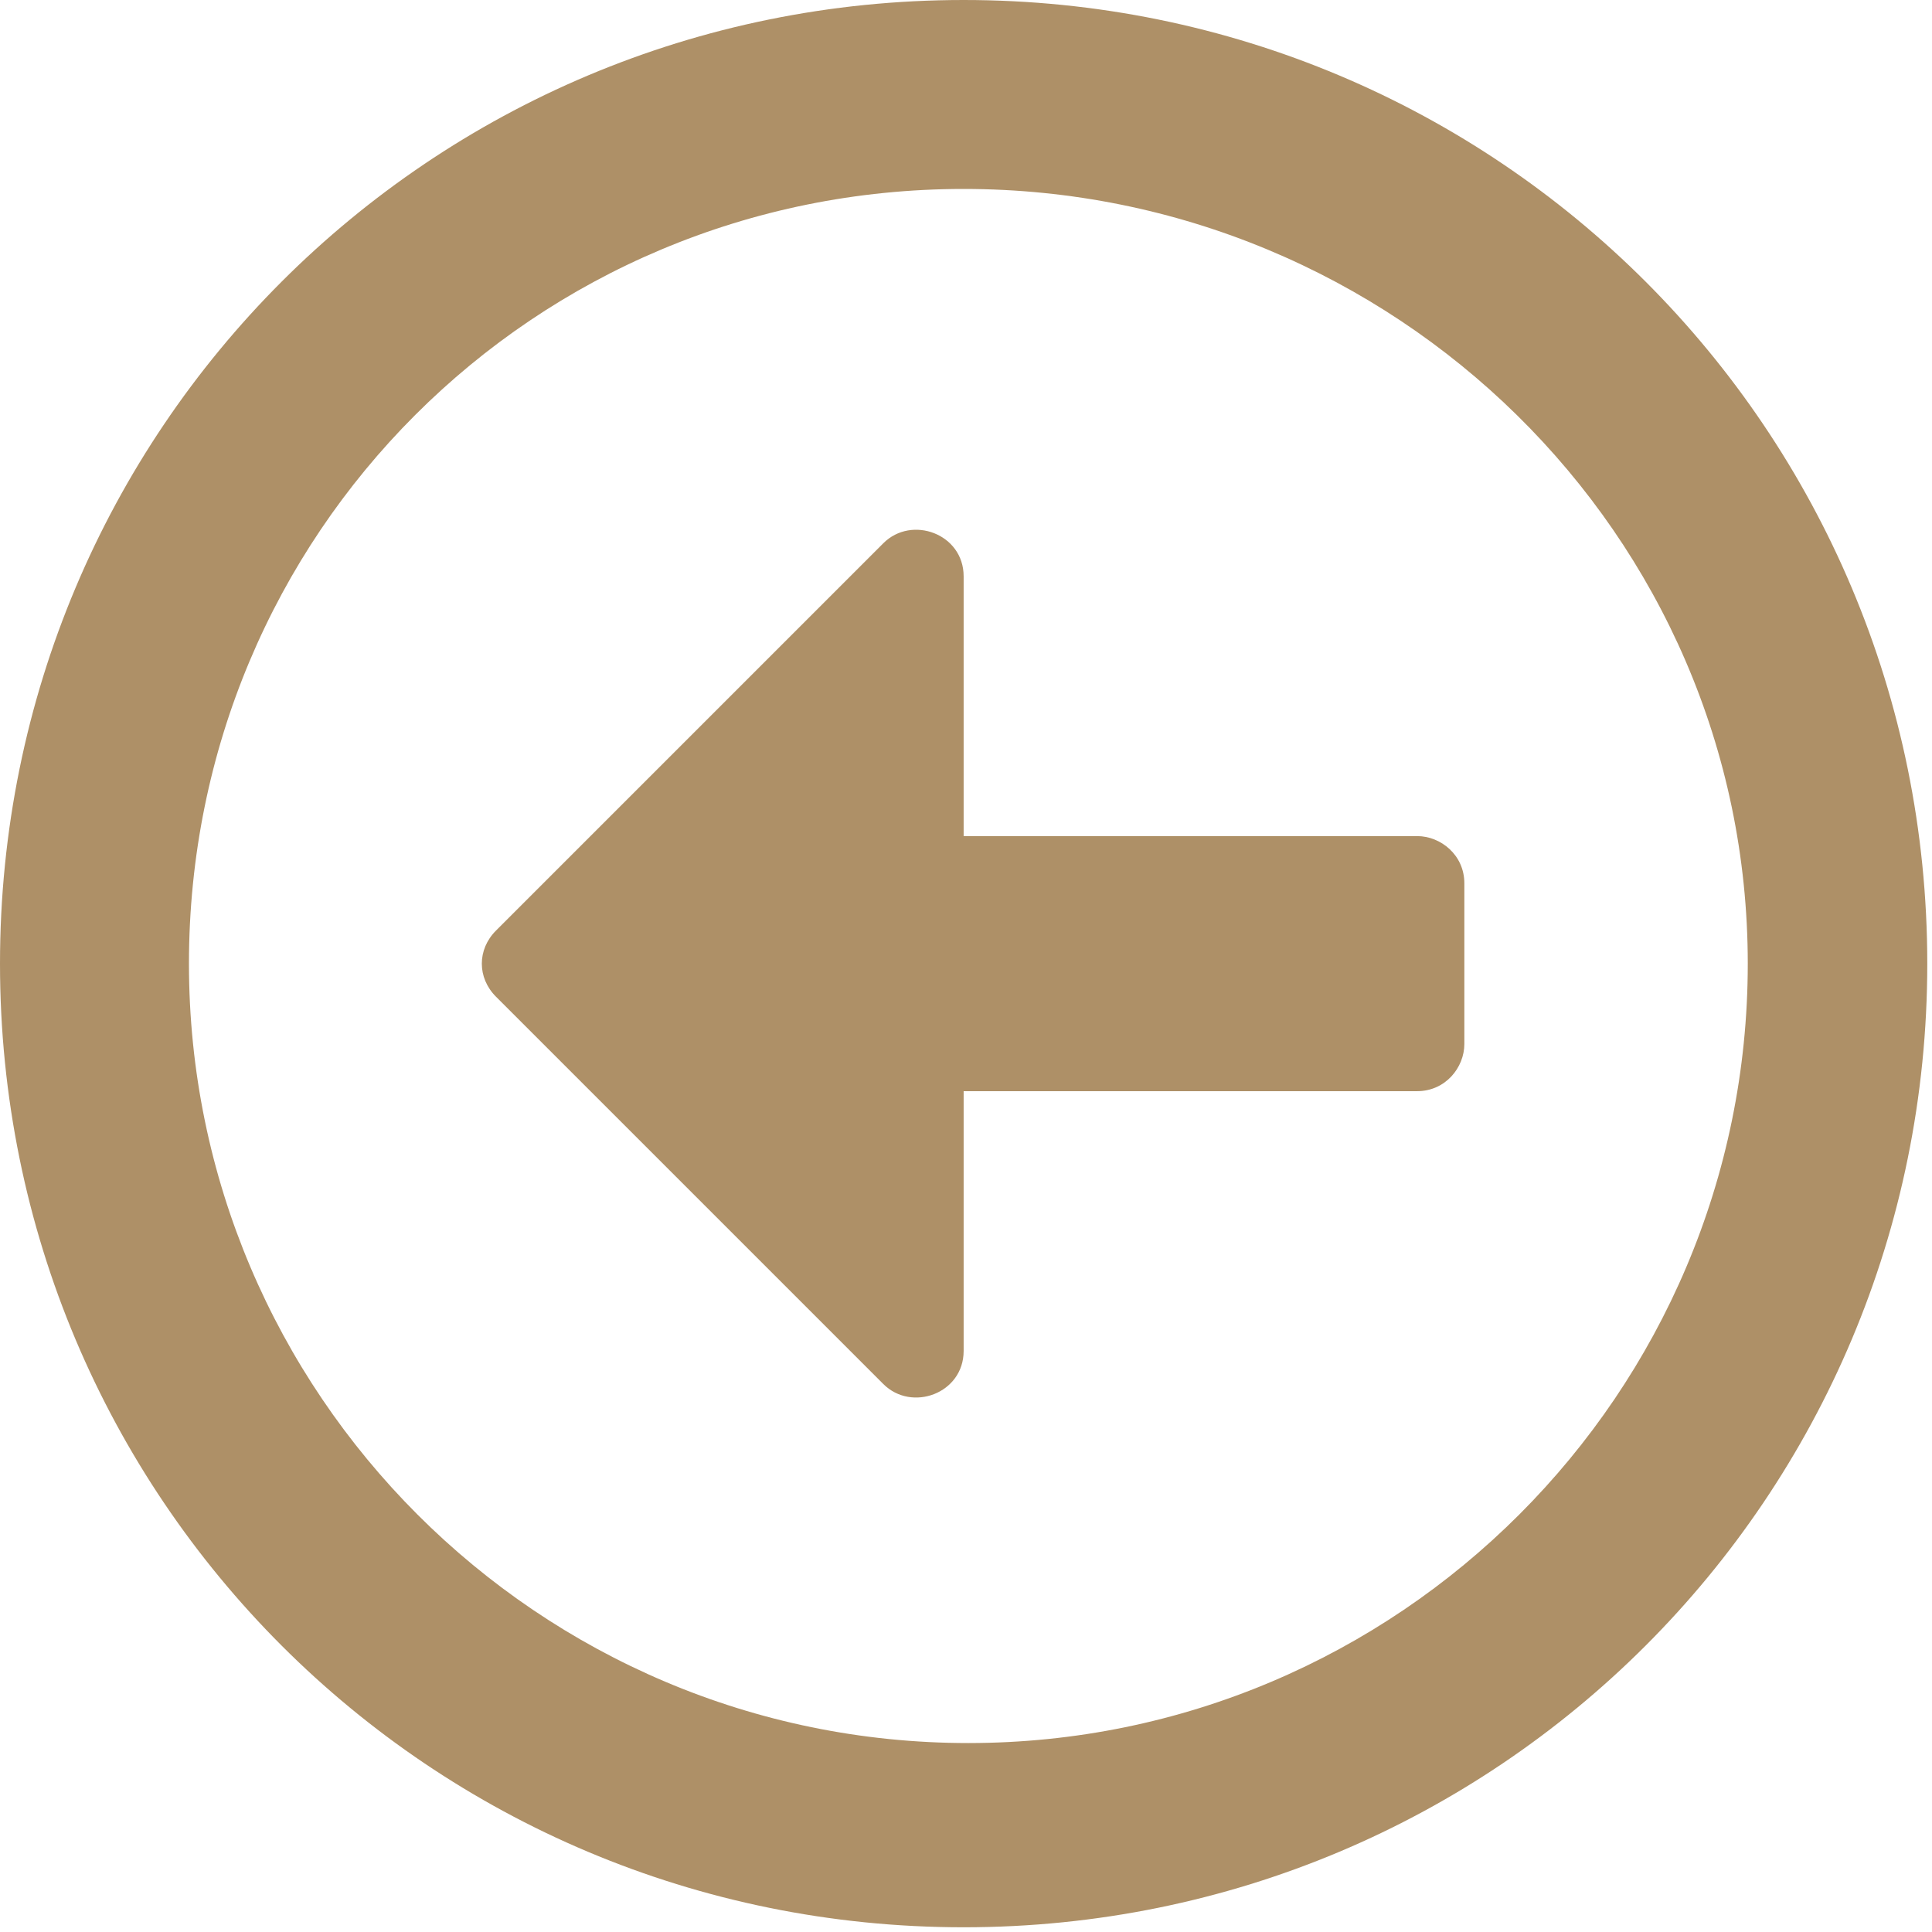 <?xml version="1.0" encoding="utf-8"?>
<!-- Generator: Adobe Illustrator 24.3.0, SVG Export Plug-In . SVG Version: 6.00 Build 0)  -->
<svg version="1.1" id="Ebene_1" xmlns="http://www.w3.org/2000/svg" xmlns:xlink="http://www.w3.org/1999/xlink" x="0px" y="0px"
	 viewBox="0 0 40.9 40.9" style="enable-background:new 0 0 40.9 40.9;" xml:space="preserve">
<style type="text/css">
	.st0{fill:#AE9067;}
</style>
<g>
	<g>
		<path class="st0" d="M20.4,0c11.3,0,20.4,9.1,20.4,20.4s-9.1,20.4-20.4,20.4S0,31.7,0,20.4S9.1,0,20.4,0z M20.4,4
			C11.3,4,4,11.3,4,20.4s7.4,16.5,16.5,16.5S37,29.5,37,20.4S29.5,4,20.4,4z M31,22.1c0,0.5-0.4,1-1,1h-9.6v5.5
			c0,0.9-1.1,1.3-1.7,0.7l-8.2-8.2c-0.4-0.4-0.4-1,0-1.4l8.2-8.2c0.6-0.6,1.7-0.2,1.7,0.7v5.5H30c0.5,0,1,0.4,1,1V22.1z"/>
	</g>
</g>
</svg>
